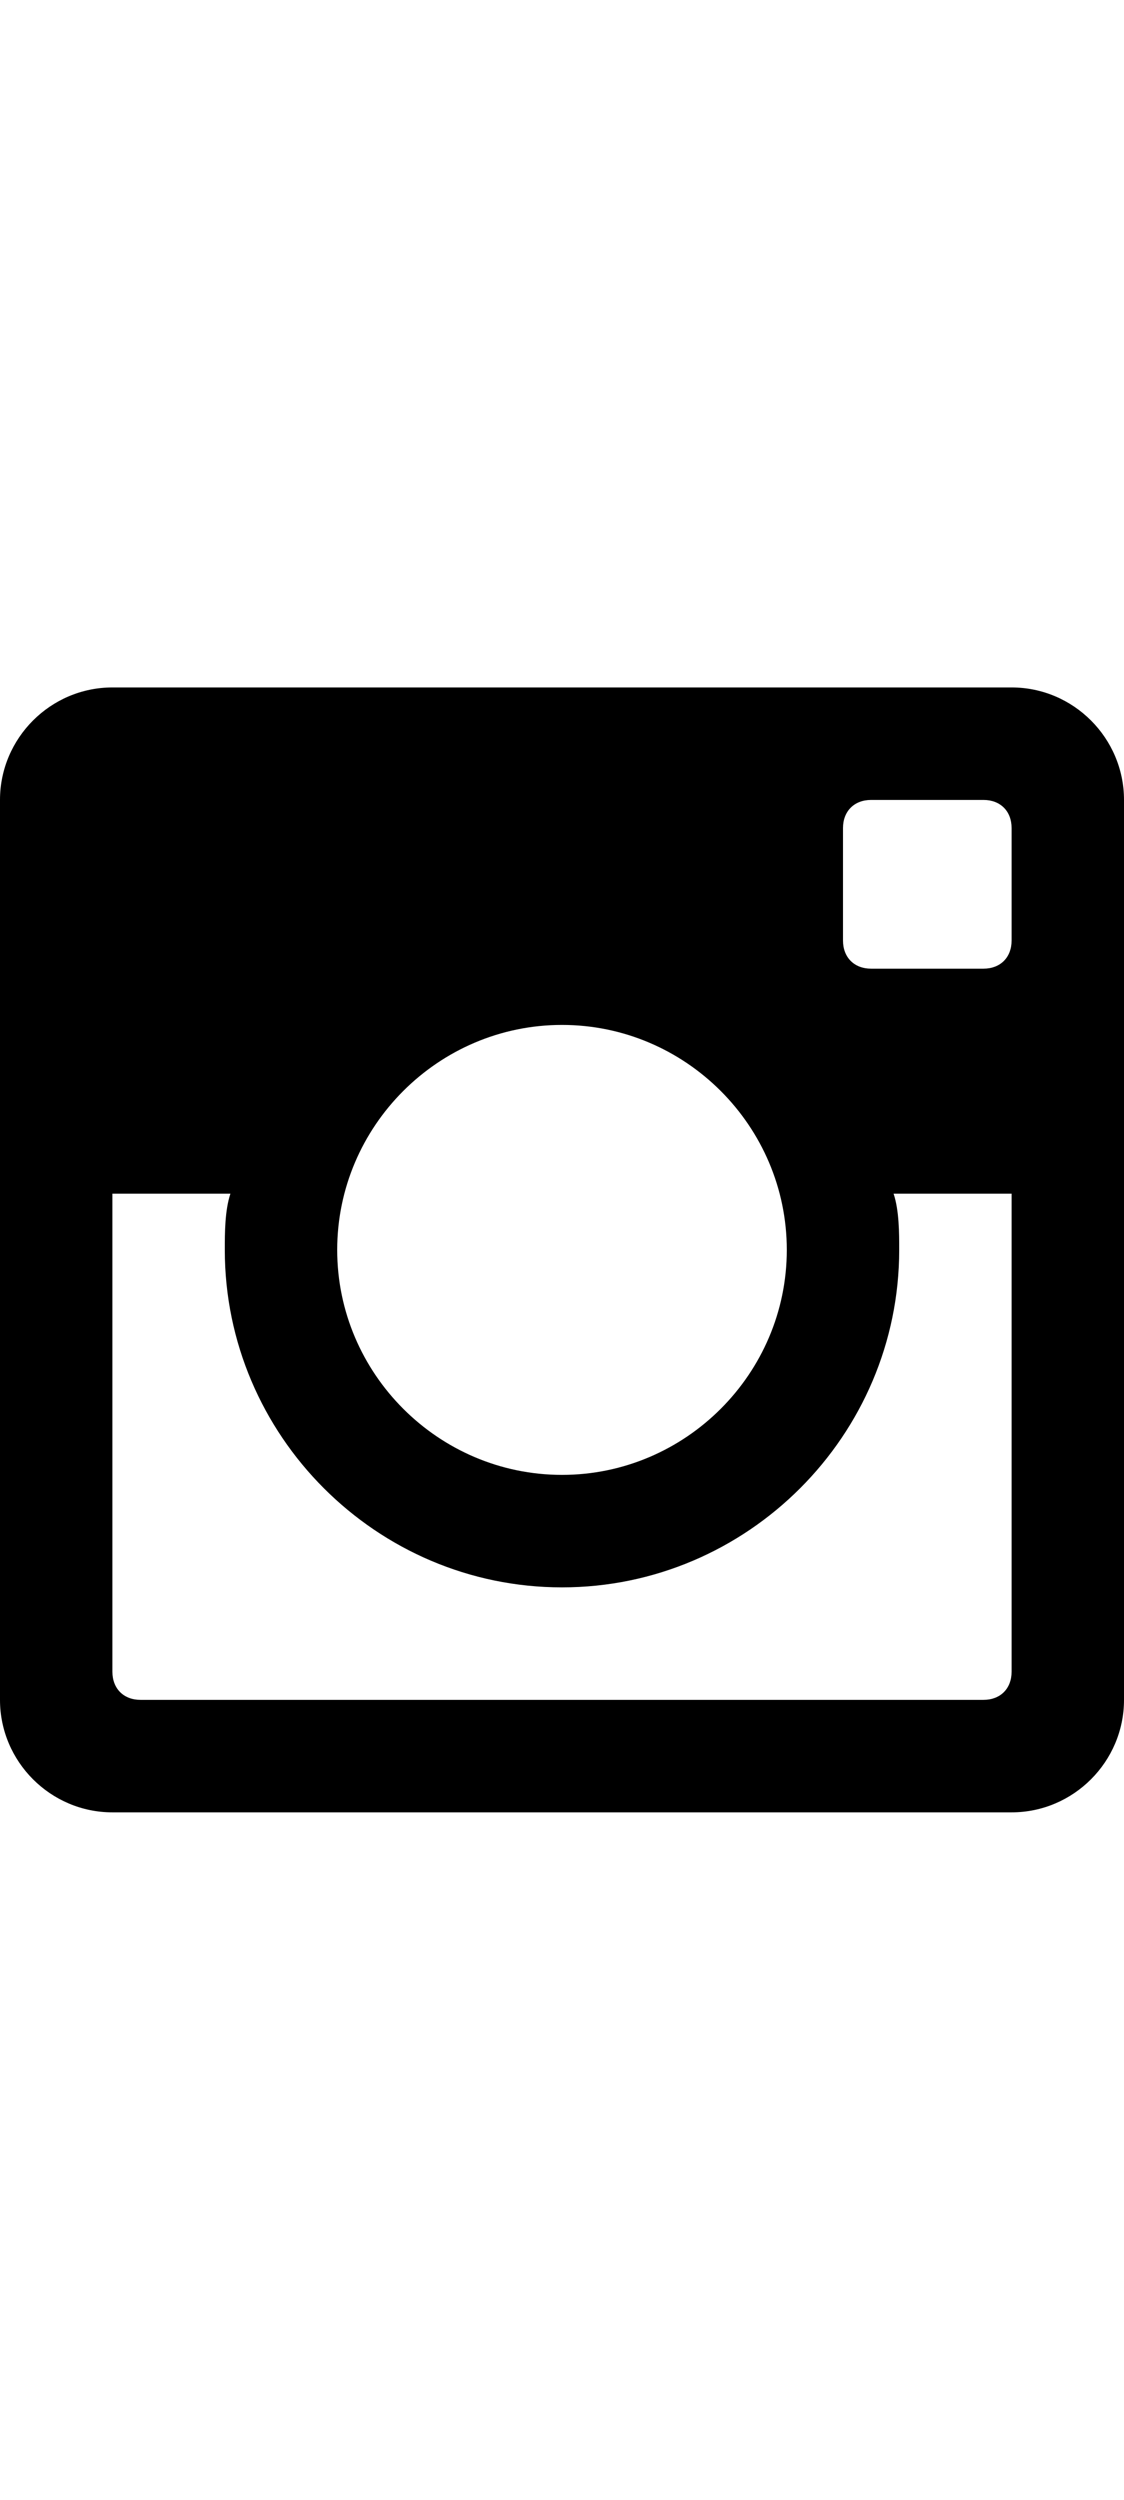 <svg enable-background="new 0 0 27 60" height="60" viewBox="0 0 27 60" width="27" xmlns="http://www.w3.org/2000/svg"><path d="m24.3 16.5h-21.6c-1.485 0-2.7 1.215-2.7 2.7v21.6c0 1.485 1.215 2.7 2.7 2.7h21.6c1.485 0 2.7-1.215 2.7-2.7v-21.6c0-1.485-1.214-2.7-2.7-2.7zm-10.8 8.1c2.97 0 5.4 2.43 5.4 5.4s-2.431 5.4-5.4 5.4c-2.97 0-5.4-2.431-5.4-5.4 0-2.97 2.43-5.4 5.4-5.4zm-10.125 16.2c-.405 0-.675-.27-.675-.675v-11.475h2.835c-.135.405-.135.945-.135 1.35 0 4.455 3.645 8.1 8.1 8.1s8.1-3.645 8.1-8.1c0-.405 0-.945-.135-1.35h2.835v11.475c0 .405-.27.675-.675.675zm20.925-18.225c0 .405-.27.675-.675.675h-2.7c-.405 0-.675-.27-.675-.675v-2.7c0-.405.27-.675.675-.675h2.7c.406 0 .675.27.675.675z"/></svg>